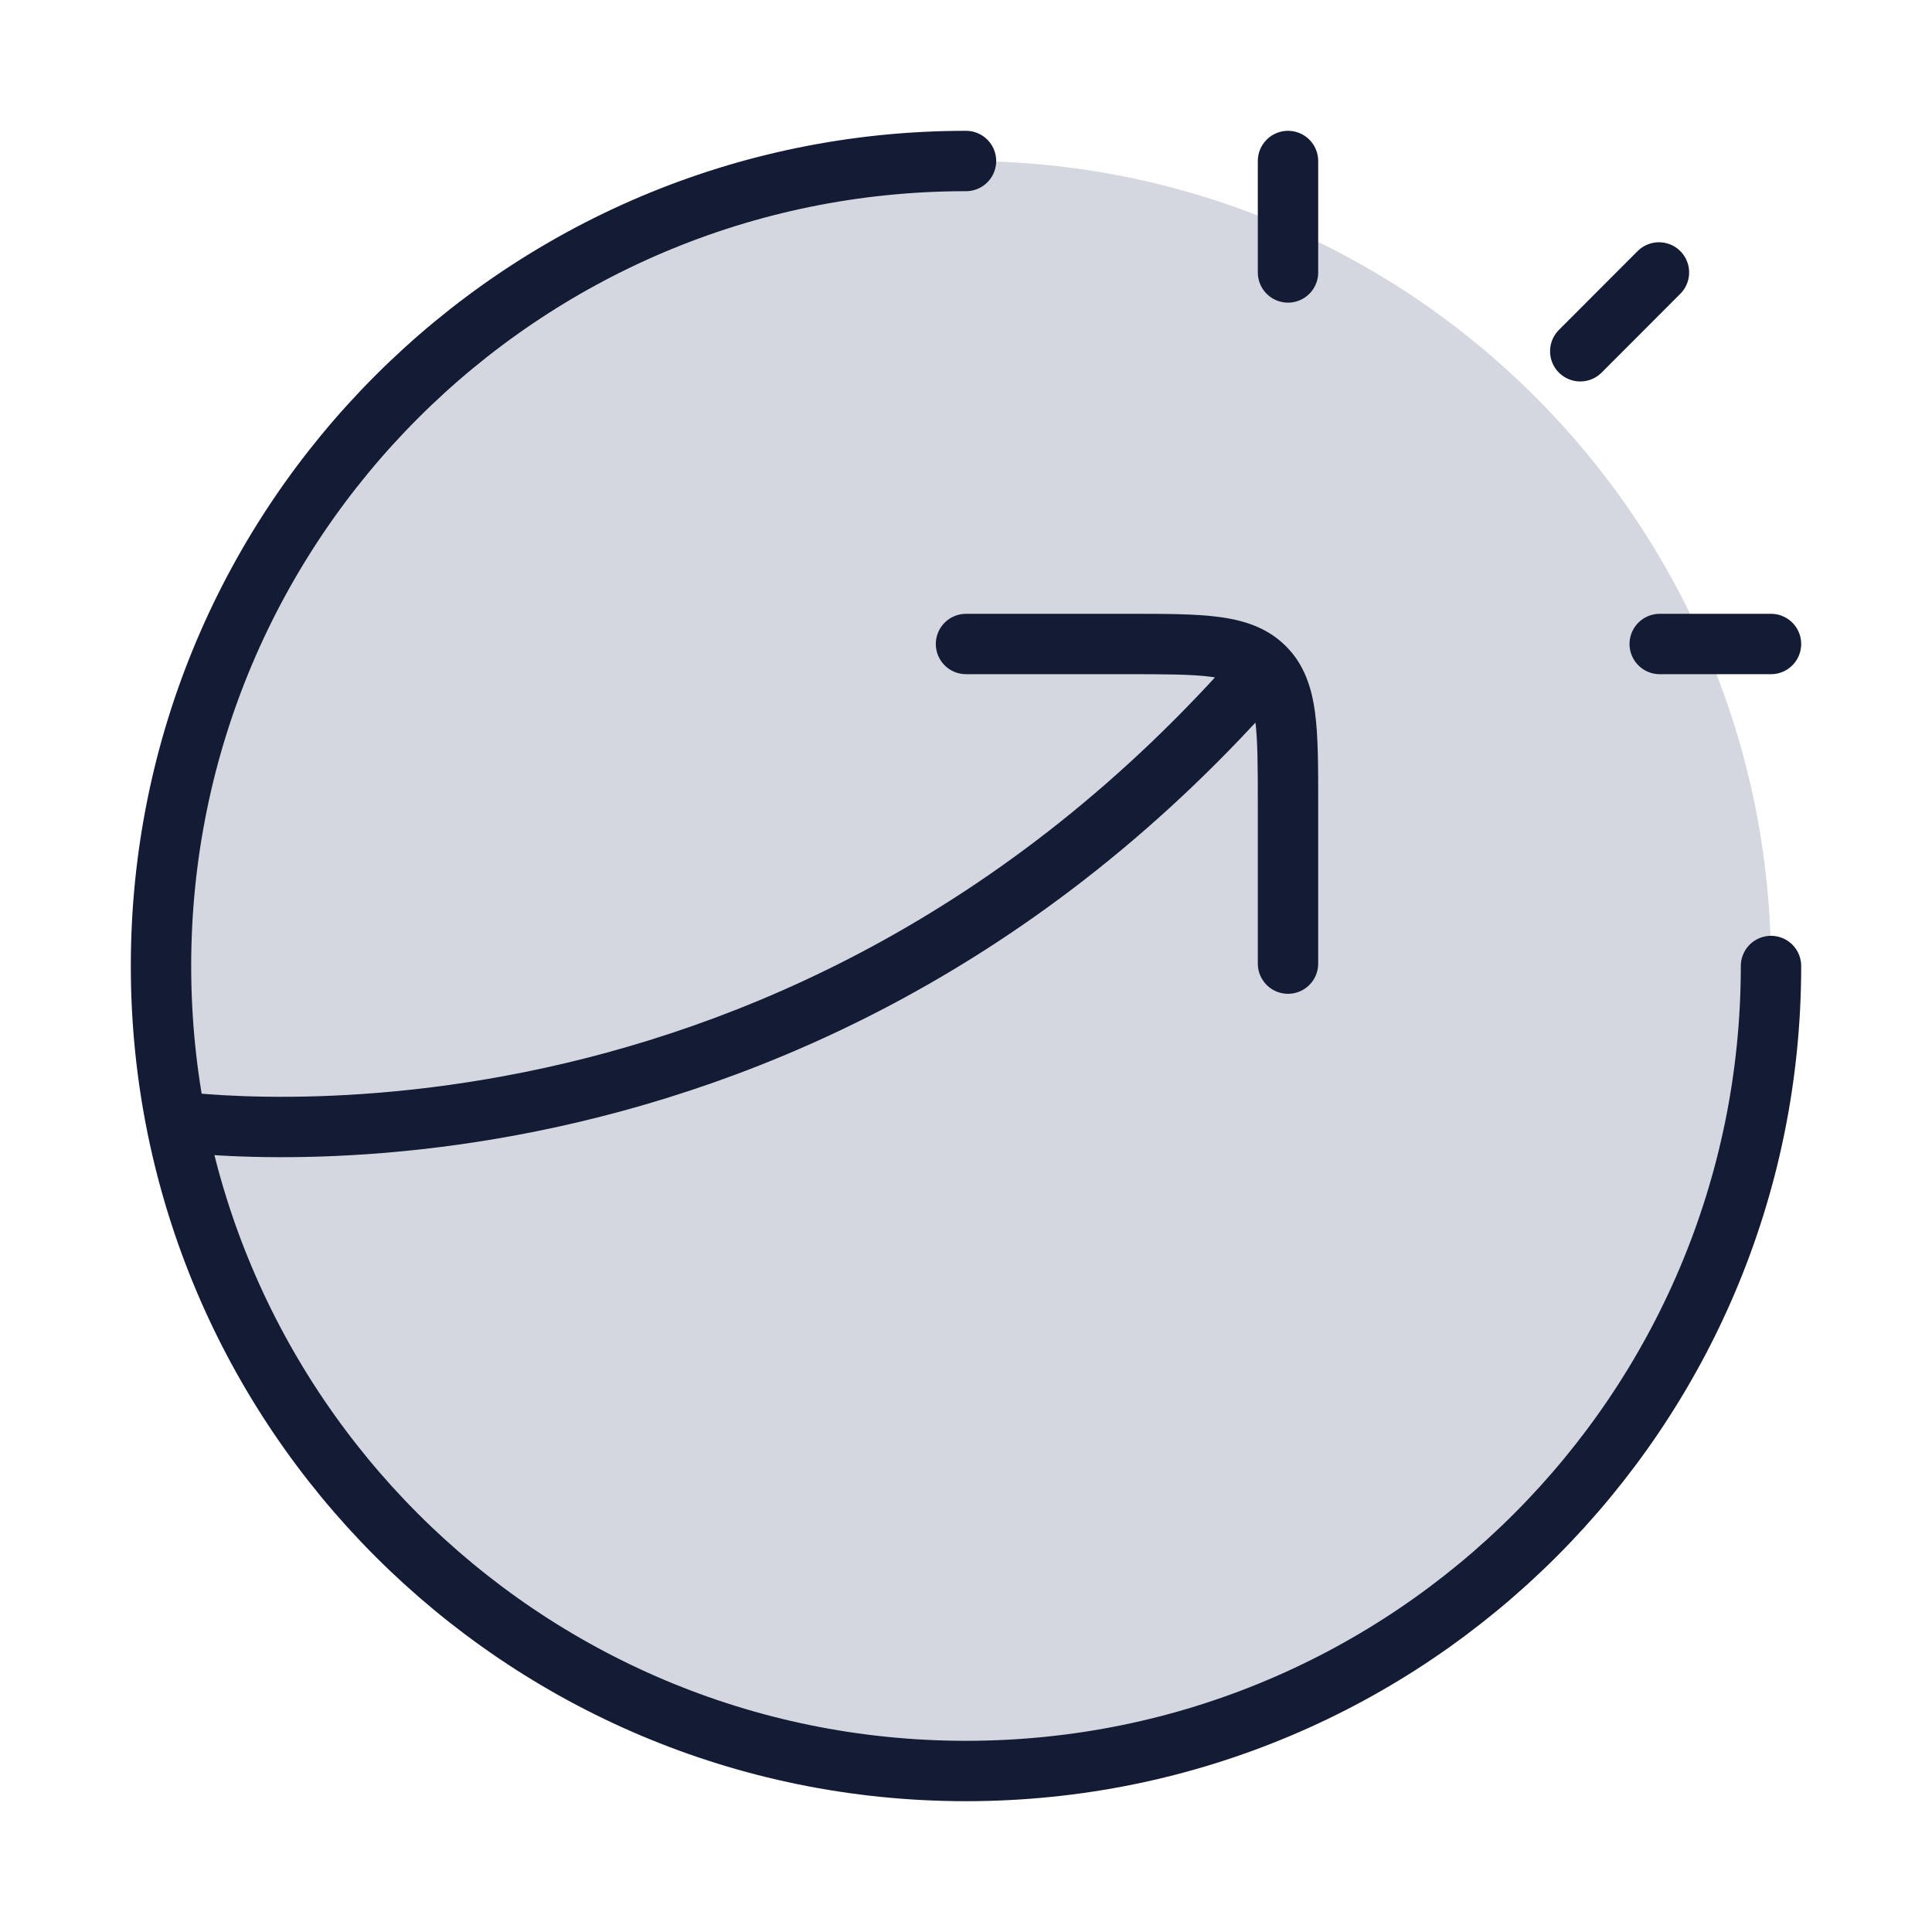 <svg width="48" height="48" viewBox="0 0 48 48" fill="none" xmlns="http://www.w3.org/2000/svg">
<path d="M44 24C44 12.954 35.046 4 24 4C12.954 4 4 12.954 4 24C4 35.046 12.954 44 24 44C35.046 44 44 35.046 44 24Z" fill="#D4D7E0"/>
<path d="M32 6.769V4M39.261 8.727L41.216 6.769M41.235 16H44" stroke="#141B34" stroke-width="1.5" stroke-linecap="round" stroke-linejoin="round"/>
<path d="M44 24C44 35.046 35.046 44 24 44C12.954 44 4 35.046 4 24C4 12.954 12.954 4 24 4" stroke="#141B34" stroke-width="1.5" stroke-linecap="round" stroke-linejoin="round"/>
<path d="M24 15.25C23.586 15.25 23.25 15.586 23.25 16C23.25 16.414 23.586 16.75 24 16.75V15.25ZM31.25 23.941C31.25 24.355 31.586 24.691 32 24.691C32.414 24.691 32.75 24.355 32.75 23.941H31.25ZM24 16.75H28V15.25H24V16.75ZM31.25 19.97V23.941H32.75V19.97H31.25ZM28 16.75C28.964 16.75 29.612 16.752 30.095 16.816C30.558 16.878 30.756 16.985 30.886 17.114L31.943 16.049C31.487 15.597 30.921 15.413 30.294 15.329C29.688 15.248 28.922 15.25 28 15.25V16.75ZM32.75 19.97C32.75 19.056 32.752 18.294 32.67 17.691C32.585 17.067 32.399 16.502 31.943 16.049L30.886 17.114C31.015 17.242 31.122 17.436 31.184 17.893C31.248 18.371 31.25 19.013 31.25 19.97H32.75ZM30.849 16.089C24.977 22.833 18.282 25.572 13.058 26.631C10.443 27.161 8.196 27.27 6.607 27.247C5.813 27.236 5.184 27.191 4.758 27.15C4.544 27.13 4.382 27.11 4.274 27.096C4.221 27.089 4.181 27.083 4.155 27.079C4.142 27.077 4.133 27.076 4.128 27.075C4.125 27.074 4.123 27.074 4.122 27.074C4.122 27.074 4.122 27.074 4.122 27.074C4.122 27.074 4.122 27.074 4.122 27.074C4.122 27.074 4.122 27.074 4 27.814C3.878 28.554 3.878 28.554 3.878 28.554C3.879 28.554 3.879 28.554 3.88 28.554C3.881 28.554 3.882 28.555 3.883 28.555C3.886 28.555 3.89 28.556 3.895 28.557C3.904 28.558 3.917 28.56 3.934 28.563C3.967 28.568 4.016 28.575 4.078 28.583C4.202 28.599 4.382 28.621 4.614 28.643C5.077 28.688 5.747 28.735 6.585 28.747C8.261 28.771 10.618 28.656 13.356 28.101C18.839 26.99 25.851 24.113 31.98 17.074L30.849 16.089Z" fill="#141B34"/>
</svg>

